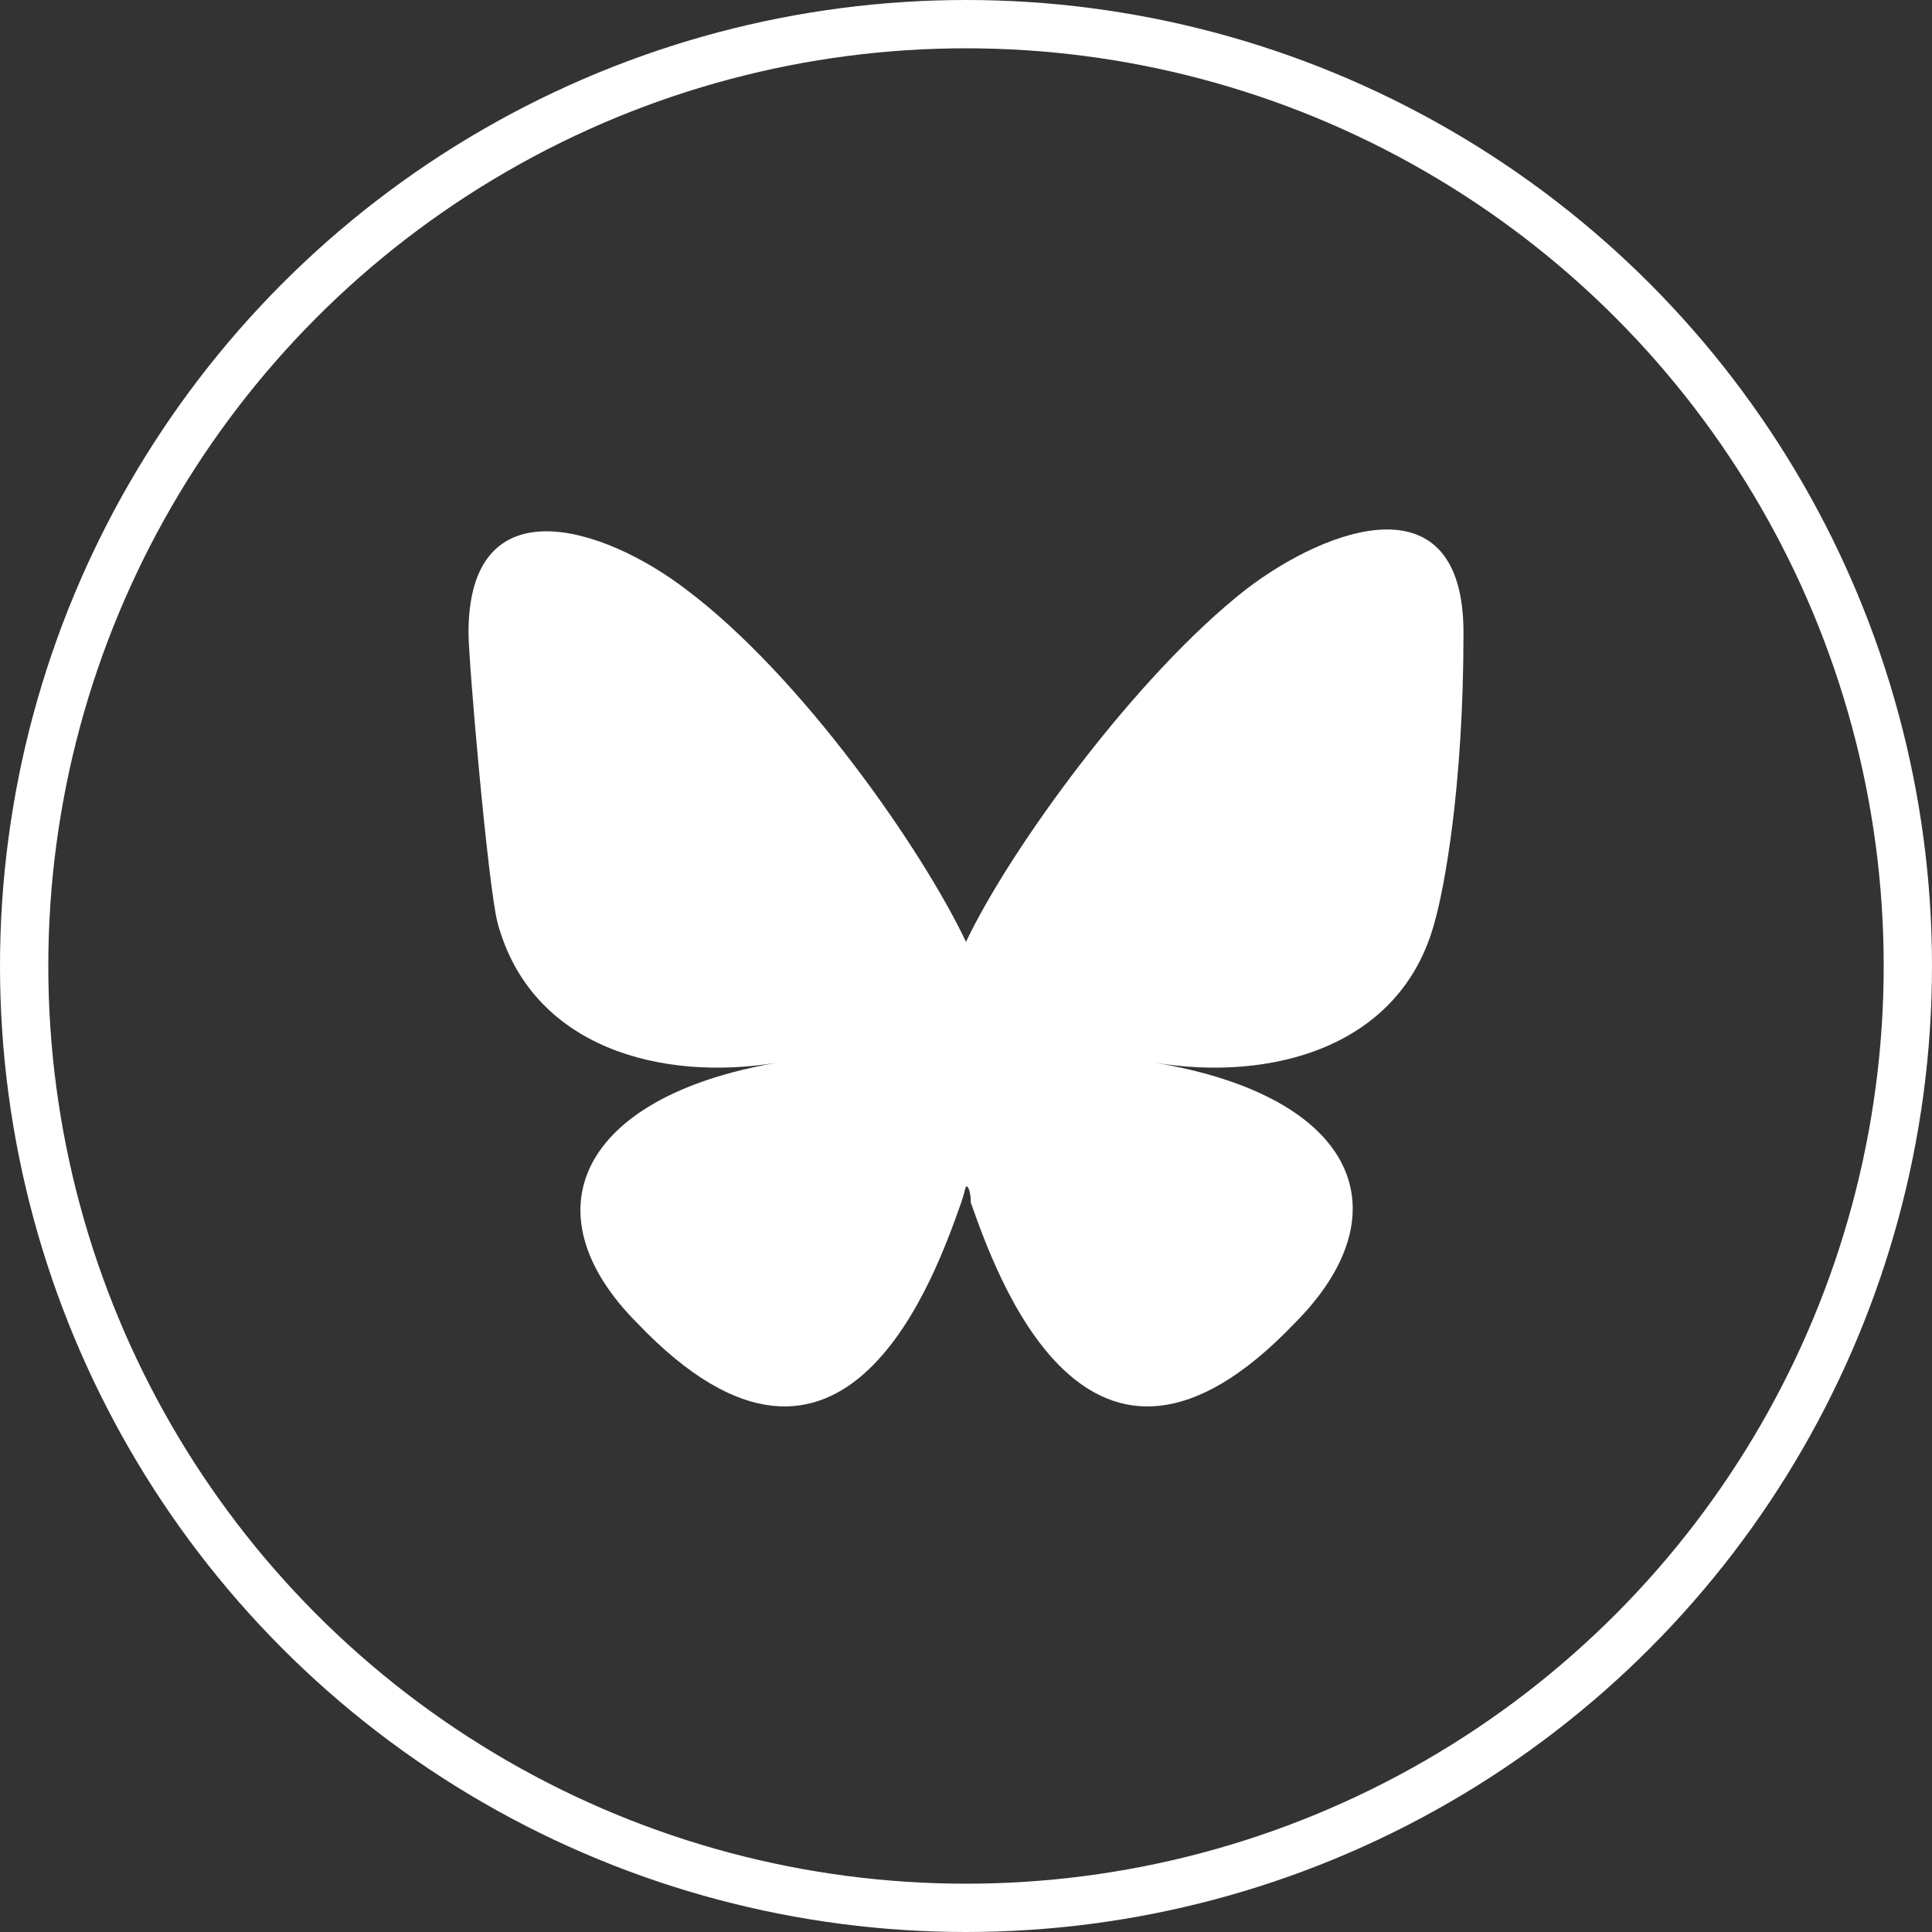 <?xml version="1.0" encoding="UTF-8"?>
<svg id="Layer_1" xmlns="http://www.w3.org/2000/svg" version="1.1" viewBox="0 0 40 40">
  <rect x="0" y="0" width="40" height="40" fill="#333333" stroke="none"/>
  <!-- Generator: Adobe Illustrator 29.0.1, SVG Export Plug-In . SVG Version: 2.1.0 Build 192)  -->
  <defs>
    <style>
      .st0 {
        fill: #fff;
      }

      .st1 {
        fill: none;
        stroke: #fff;
      }
    </style>
  </defs>
  <circle id="stroke" class="st1" cx="20" cy="20" r="19.5"/>
  <path class="st0" d="M14.2,12.2c2.4,1.8,4.9,5.4,5.8,7.3.9-1.9,3.5-5.5,5.8-7.3,1.7-1.3,4.5-2.3,4.5.9s-.4,5.3-.6,6c-.7,2.6-3.4,3.3-5.8,2.9,4.2.7,5.2,3.1,2.9,5.4-4.3,4.5-6.2-1.1-6.7-2.5,0-.3-.1-.4-.1-.3,0-.1,0,0-.1.3-.5,1.4-2.4,7-6.7,2.5-2.3-2.3-1.2-4.7,2.9-5.4-2.4.4-5.1-.3-5.8-2.9-.2-.8-.6-5.4-.6-6,0-3.1,2.8-2.2,4.5-.9h0Z"/>
</svg>